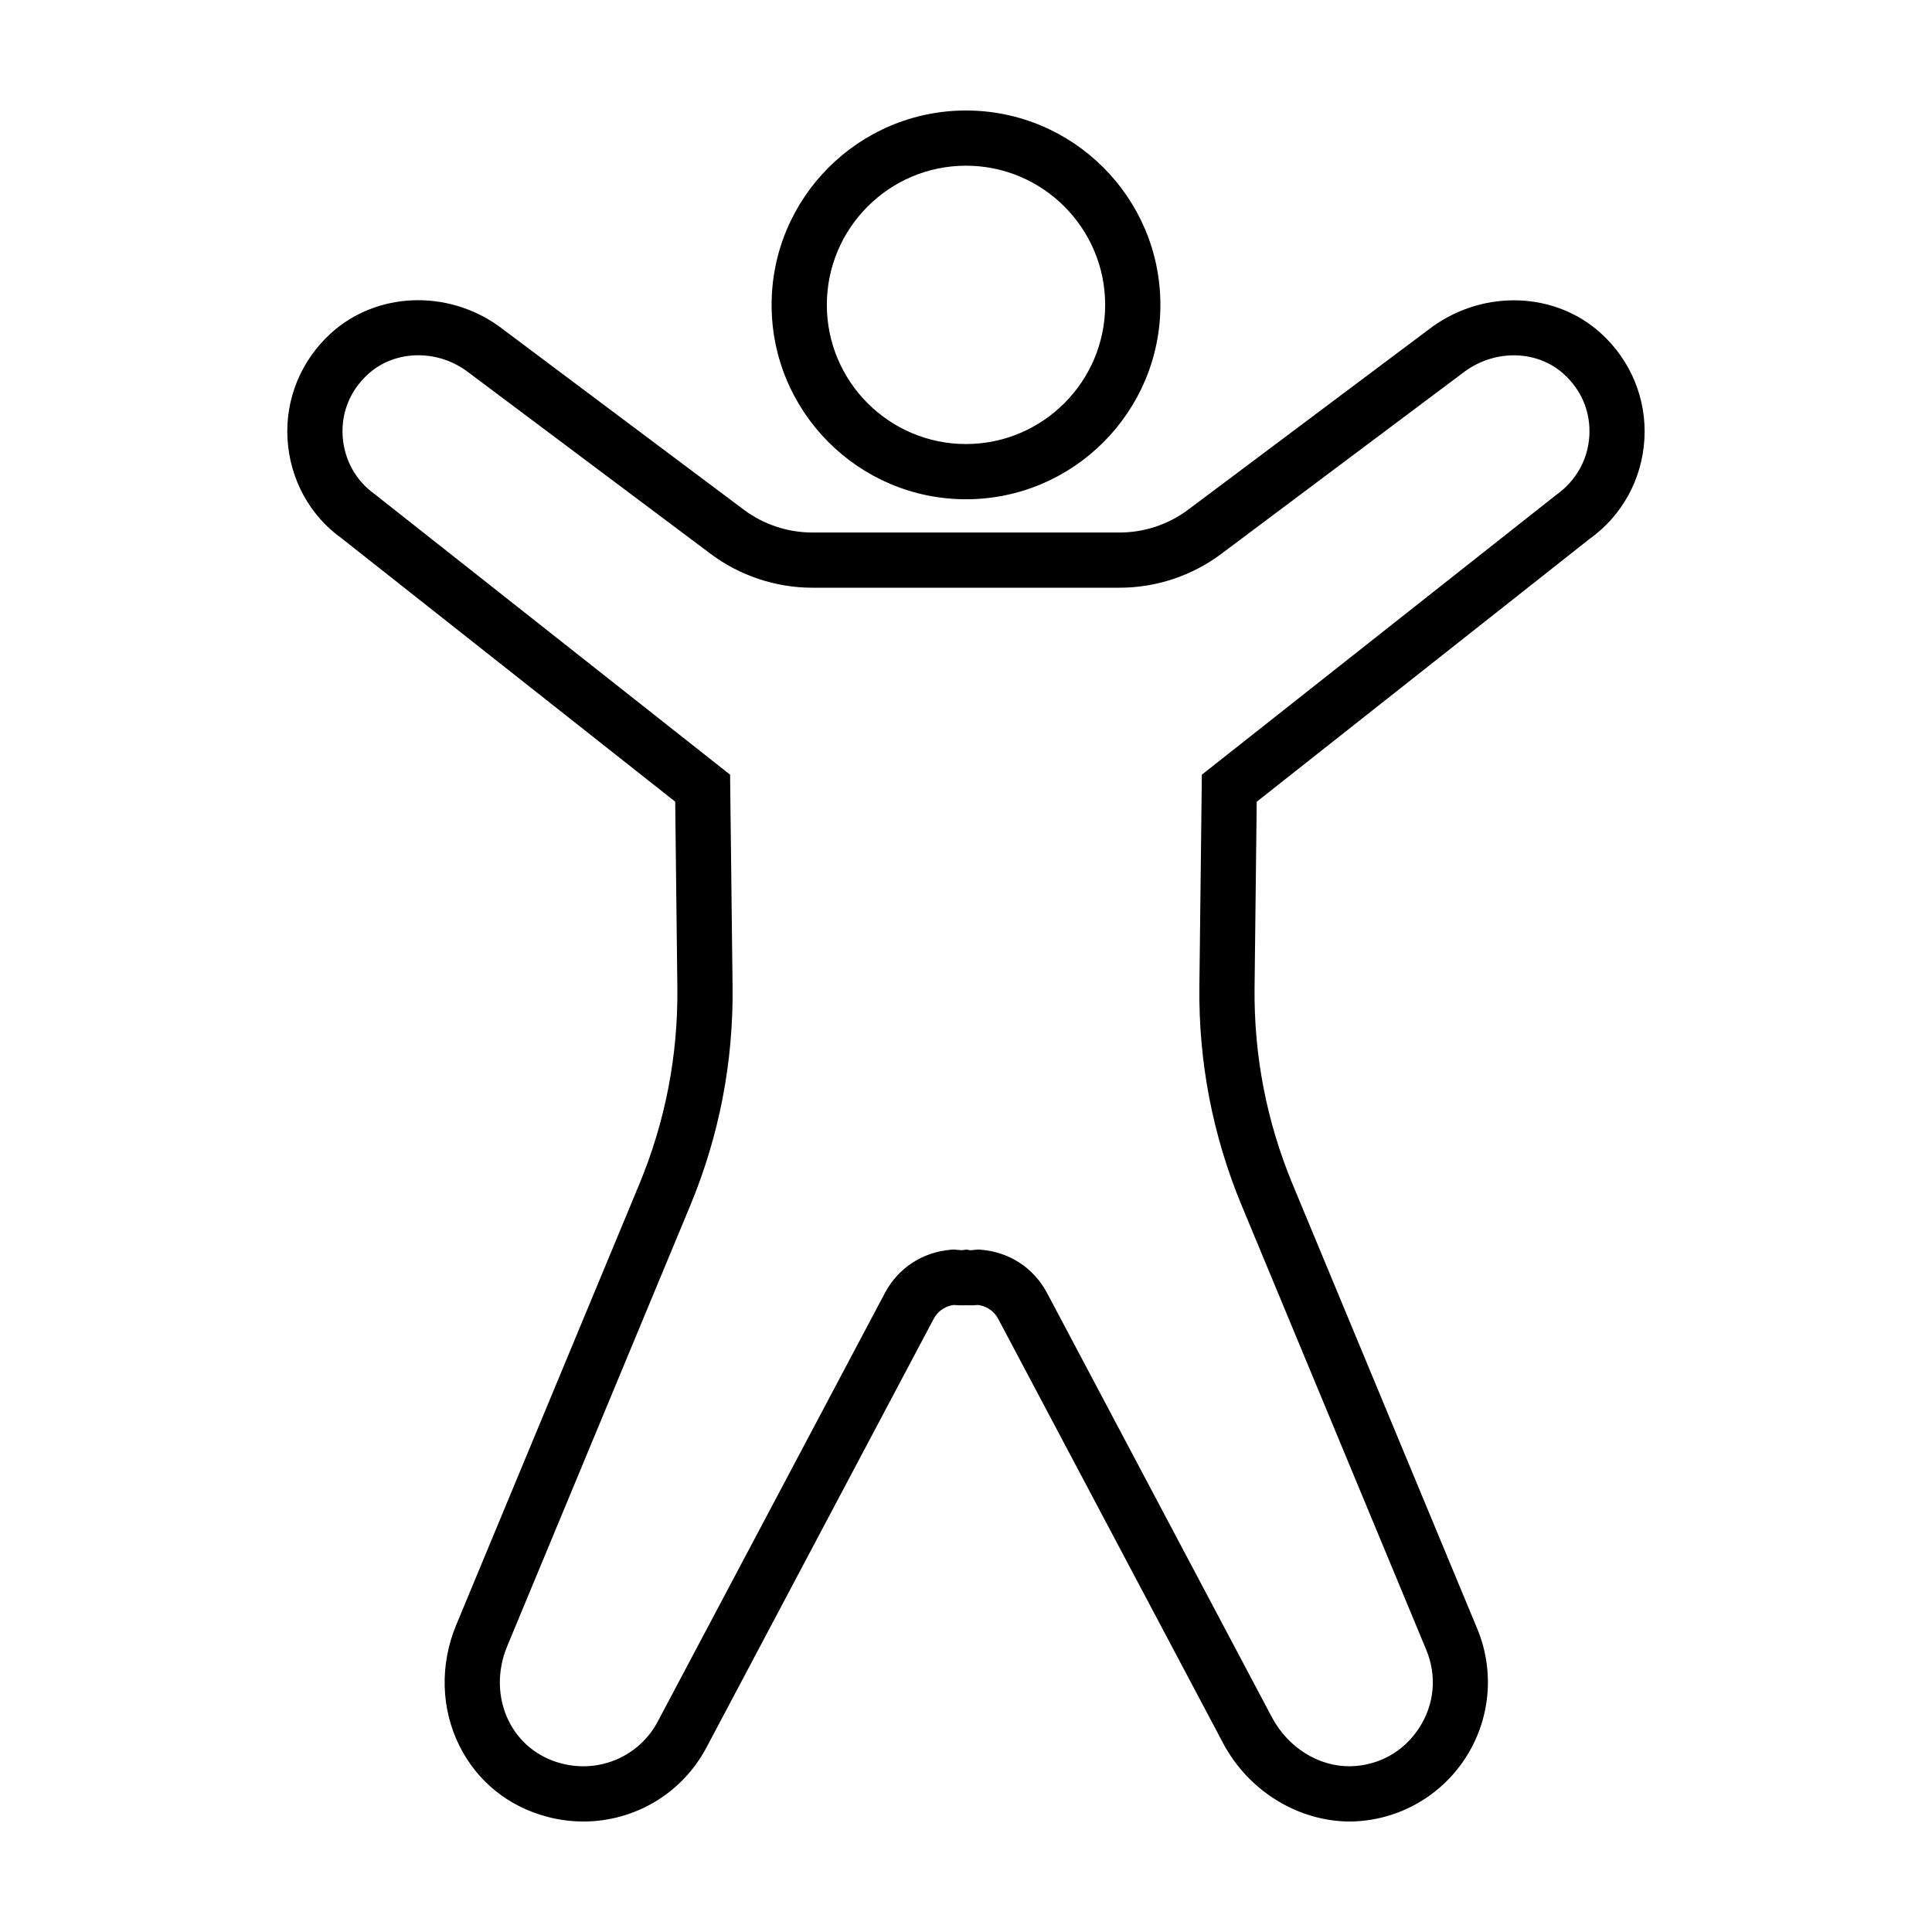 <?xml version="1.0" encoding="UTF-8"?>
<!-- Uploaded to: ICON Repo, www.svgrepo.com, Generator: ICON Repo Mixer Tools -->
<svg fill="#000000" width="800px" height="800px" version="1.1" viewBox="144 144 512 512" xmlns="http://www.w3.org/2000/svg">
 <g>
  <path d="m523.71 230.5-64.871 48.598c-5.184 3.883-11.598 6.019-18.078 6.019h-81.535c-6.473 0-12.891-2.137-18.078-6.019l-65.012-48.699c-13.73-9.785-32.387-8.996-44.379 1.863-7.969 7.227-12.188 17.457-11.562 28.086 0.625 10.672 5.941 20.324 14.297 26.273l88.445 69.828 0.57 49.211c0.211 18.012-3.188 35.574-10.098 52.203l-48.508 116.77c-4.359 10.496-4.055 22.148 0.828 31.973 4.711 9.48 13.023 16.188 23.402 18.887 3.164 0.832 6.34 1.223 9.48 1.223 13.469 0 26.094-7.309 32.625-19.637l60.156-113.49c1.43-2.699 3.762-3.523 5.32-3.758 0.887 0.074 2.121 0.137 3.273 0.07 1.16 0.059 2.387 0 3.273-0.07 1.559 0.238 3.891 1.059 5.32 3.758l59.547 112.34c6.816 12.867 20.164 20.887 33.918 20.789 12.223-0.215 23.523-6.453 30.23-16.695 6.707-10.238 7.906-23.102 3.211-34.398l-48.91-117.74c-6.906-16.629-10.309-34.195-10.098-52.203l0.57-49.211 88.156-69.613c8.645-6.16 13.961-15.82 14.586-26.484 0.621-10.629-3.598-20.867-11.566-28.086-11.996-10.875-30.652-11.656-44.516-1.777zm32.715 44.645-93.922 74.156-0.656 56.195c-0.23 20.008 3.543 39.52 11.215 57.988l48.91 117.74c2.875 6.934 2.172 14.5-1.934 20.773-4.109 6.277-10.762 9.949-18.242 10.082-8.359 0.102-16.469-4.957-20.738-13.004l-59.535-112.34c-3.559-6.711-9.965-10.922-17.582-11.551l-0.707-0.055-0.695 0.074c-0.082 0.004-1.039 0.141-1.547 0.109l-0.832-0.156-1.004 0.137c-0.672 0.035-1.637-0.086-1.719-0.09l-0.699-0.074-0.695 0.059c-7.617 0.629-14.027 4.84-17.578 11.551l-60.156 113.49c-4.867 9.18-15.355 13.75-25.496 11.113-6.223-1.617-11.184-5.613-13.984-11.238-2.996-6.035-3.148-13.266-0.418-19.844l48.512-116.78c7.672-18.477 11.445-37.98 11.215-57.988l-0.656-56.195-94.211-74.367c-5.019-3.578-8.105-9.203-8.469-15.426-0.367-6.277 2.039-12.098 6.781-16.391 6.934-6.281 17.895-6.625 25.922-0.898l64.871 48.598c7.699 5.762 17.23 8.938 26.848 8.938h81.543c9.617 0 19.148-3.176 26.848-8.938l64.734-48.496c8.16-5.82 19.125-5.488 26.059 0.797 4.742 4.293 7.148 10.117 6.781 16.391-0.363 6.223-3.449 11.848-8.762 15.641z"/>
  <path d="m400 276.31c28.406 0 51.516-23.109 51.516-51.516-0.004-28.402-23.113-51.512-51.516-51.512-28.406 0-51.516 23.109-51.516 51.512 0 28.406 23.109 51.516 51.516 51.516zm0-88.398c20.34 0 36.879 16.547 36.879 36.879s-16.547 36.883-36.879 36.883c-20.34 0-36.879-16.547-36.879-36.883 0-20.34 16.539-36.879 36.879-36.879z"/>
 </g>
</svg>